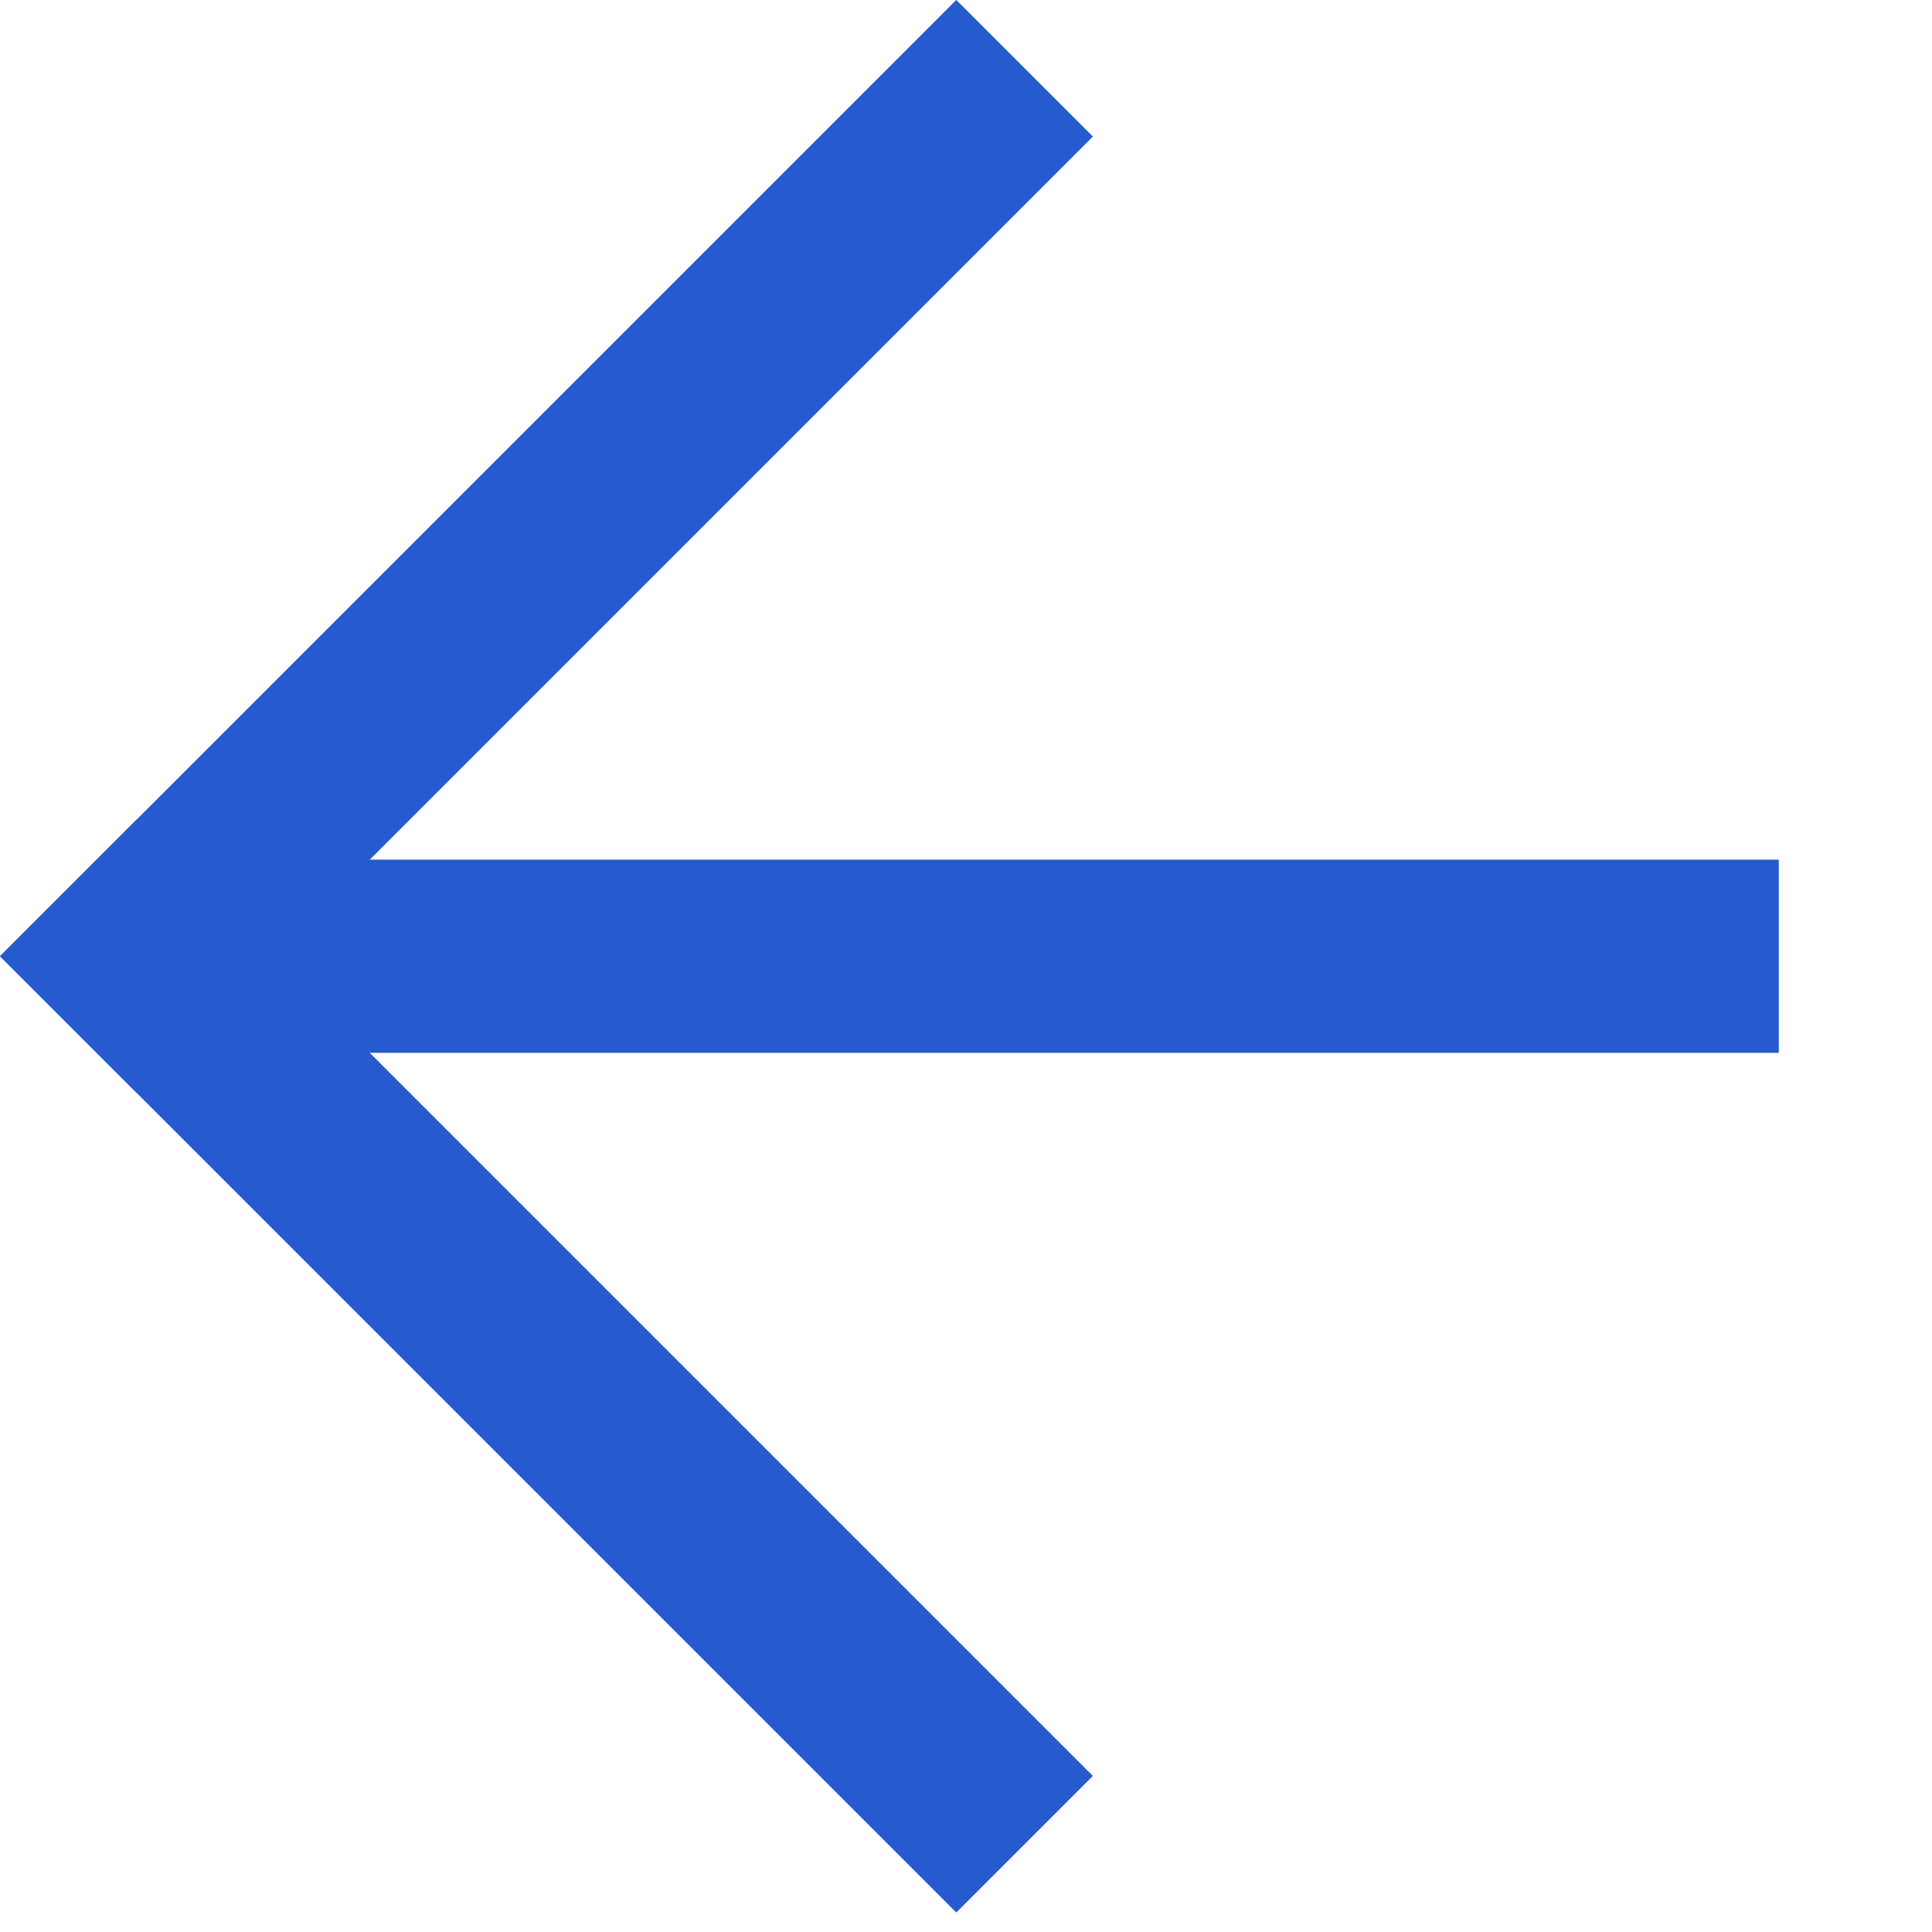 <?xml version="1.0" encoding="UTF-8"?> <svg xmlns="http://www.w3.org/2000/svg" width="20" height="20" viewBox="0 0 20 20" fill="none"><g clip-path="url(#clip0_305_8584)"><rect y="9.899" width="2" height="14" transform="rotate(-45 0 9.899)" fill="#255BCE"></rect><rect x="1.414" y="11.313" width="2" height="14" transform="rotate(-135 1.414 11.313)" fill="#255BCE"></rect><rect x="2.414" y="10.899" width="2" height="16" transform="rotate(-90 2.414 10.899)" fill="#255BCE"></rect></g><defs><clipPath id="clip0_305_8584"><rect width="20" height="20" fill="white"></rect></clipPath></defs></svg> 